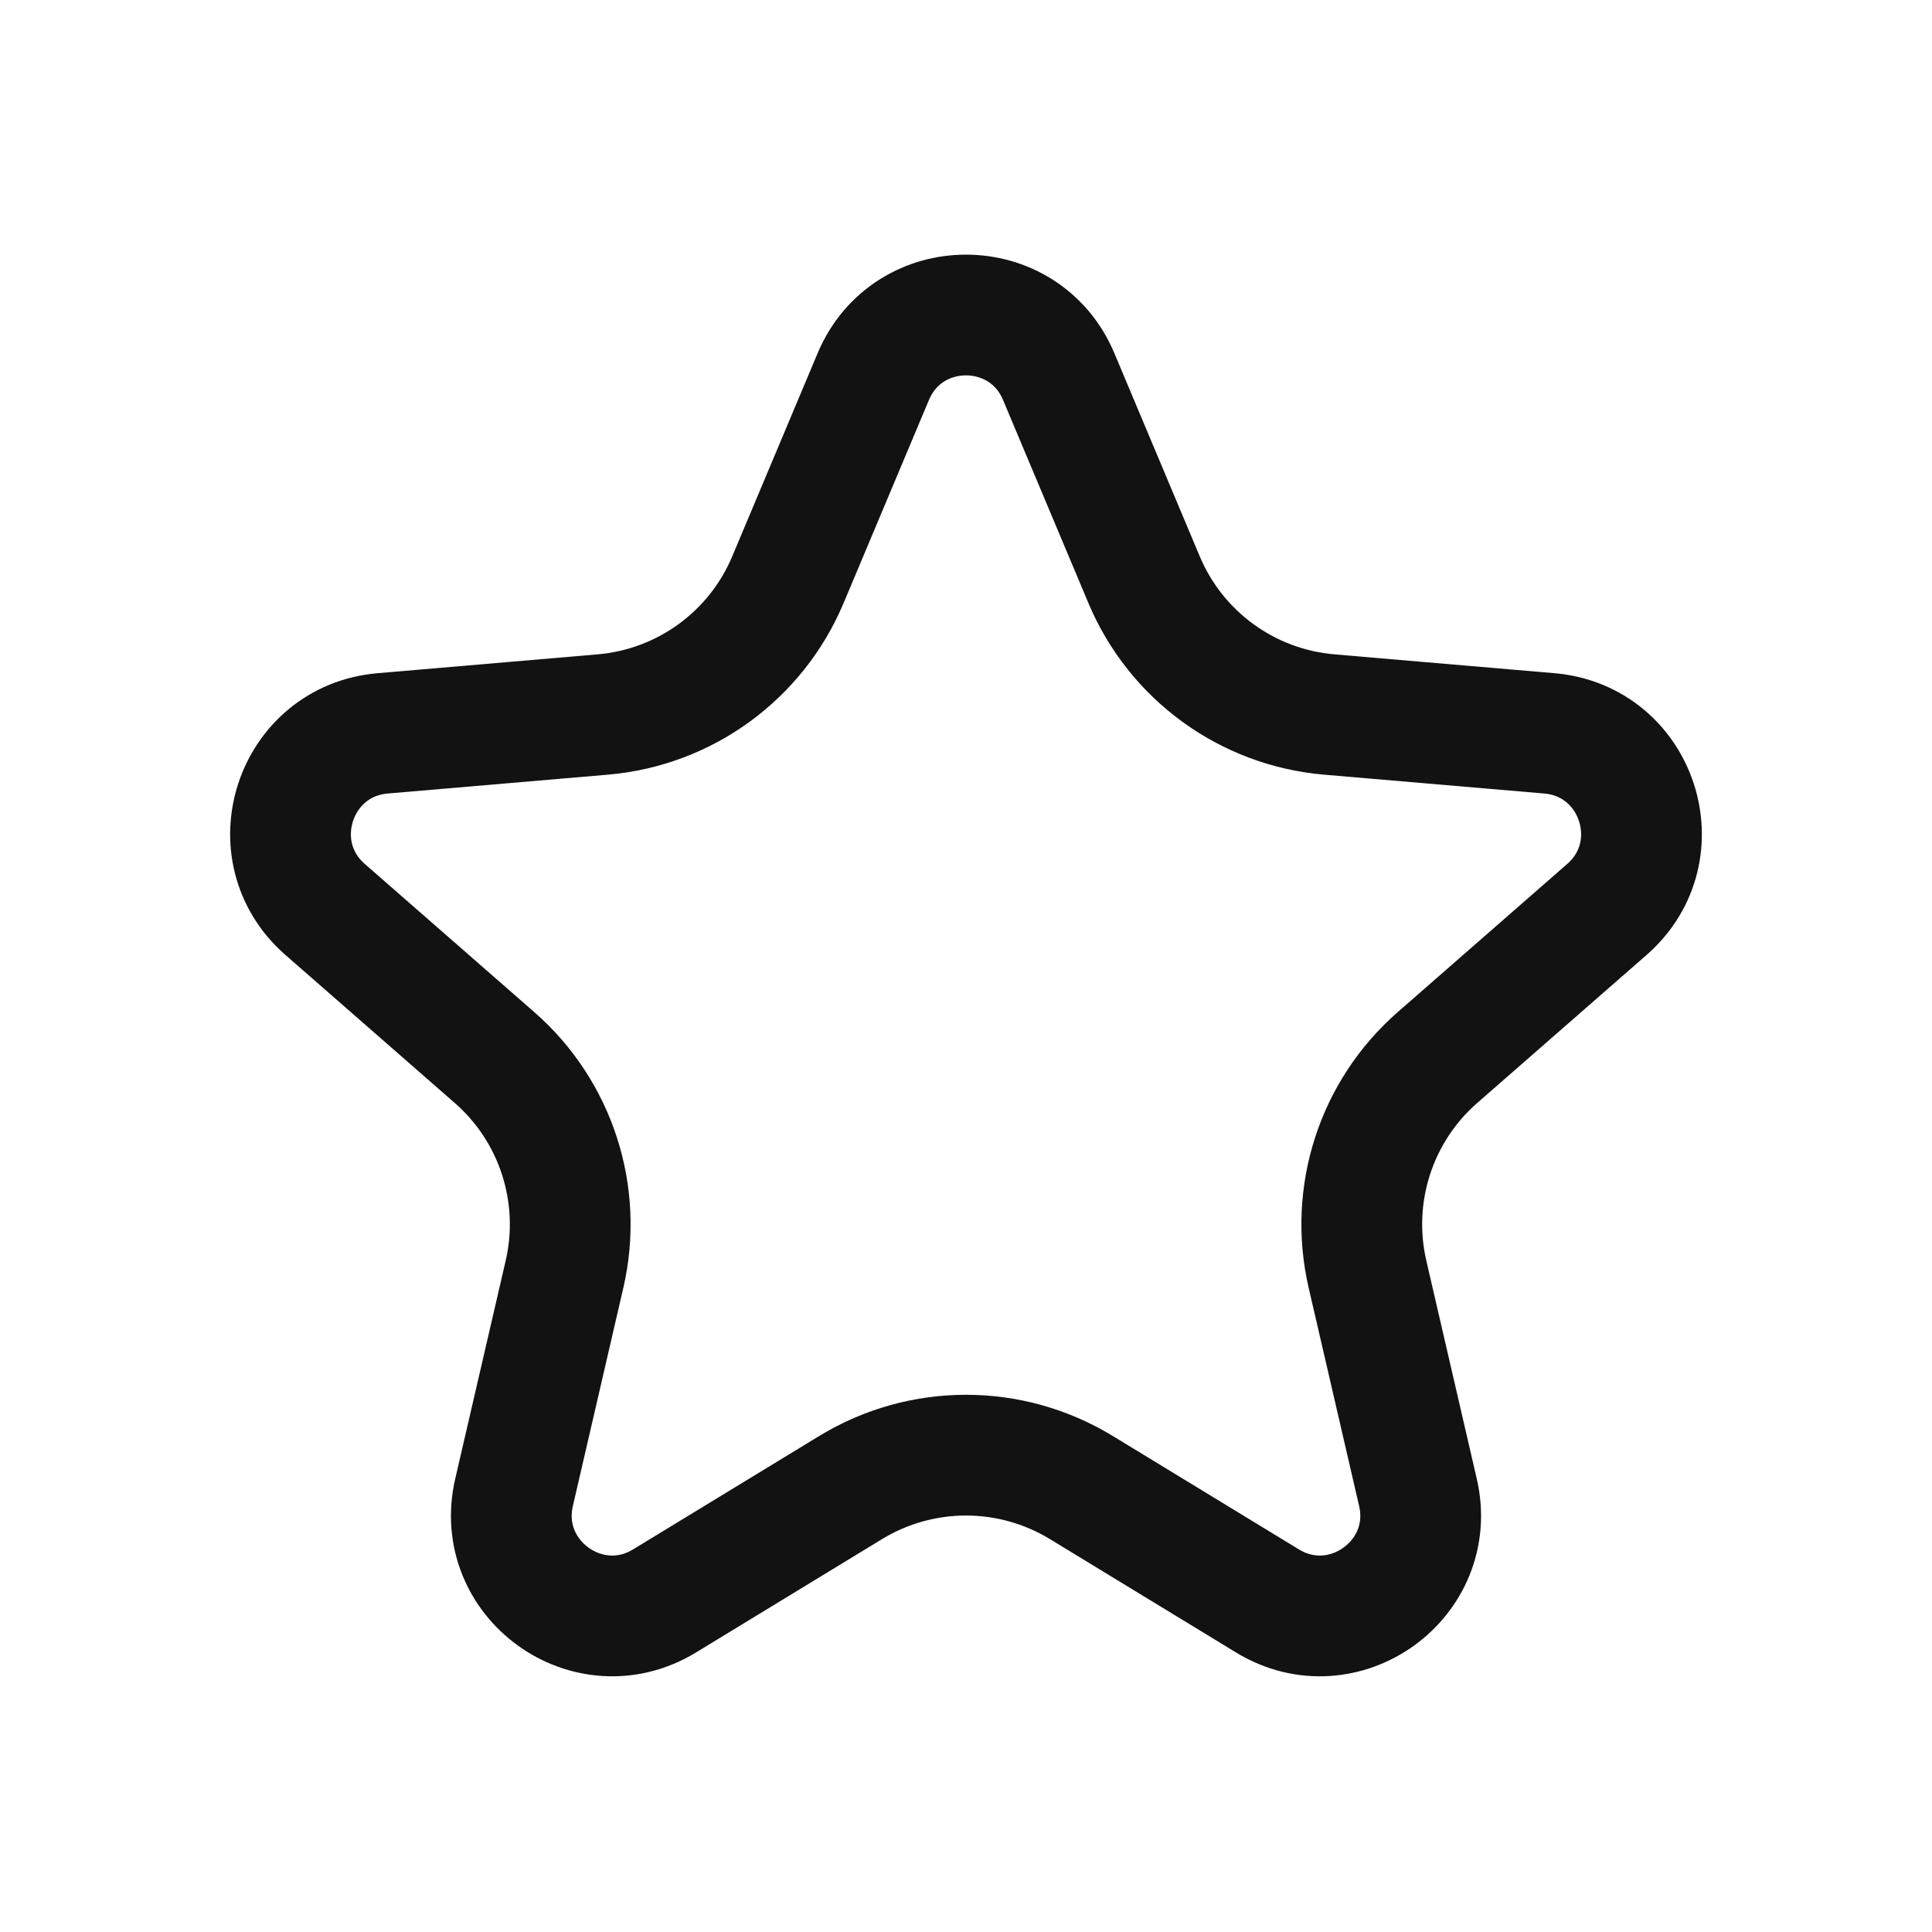 <svg width="24" height="24" viewBox="0 0 24 24" fill="none" xmlns="http://www.w3.org/2000/svg">
<path d="M10.848 4.679C11.277 3.658 12.723 3.658 13.152 4.679L14.212 7.201C14.608 8.144 15.494 8.789 16.513 8.876L19.246 9.11C20.345 9.204 20.792 10.571 19.962 11.297L17.857 13.137C17.093 13.804 16.759 14.839 16.987 15.827L17.614 18.538C17.864 19.616 16.692 20.463 15.746 19.888L13.43 18.477C12.551 17.943 11.449 17.943 10.57 18.477L8.254 19.888C7.308 20.463 6.136 19.616 6.386 18.538L7.013 15.827C7.241 14.839 6.907 13.804 6.143 13.137L4.038 11.297C3.208 10.571 3.655 9.204 4.754 9.11L7.487 8.876C8.506 8.789 9.392 8.144 9.788 7.201L10.848 4.679Z" stroke="#121212" stroke-width="1.5"/>
</svg>

